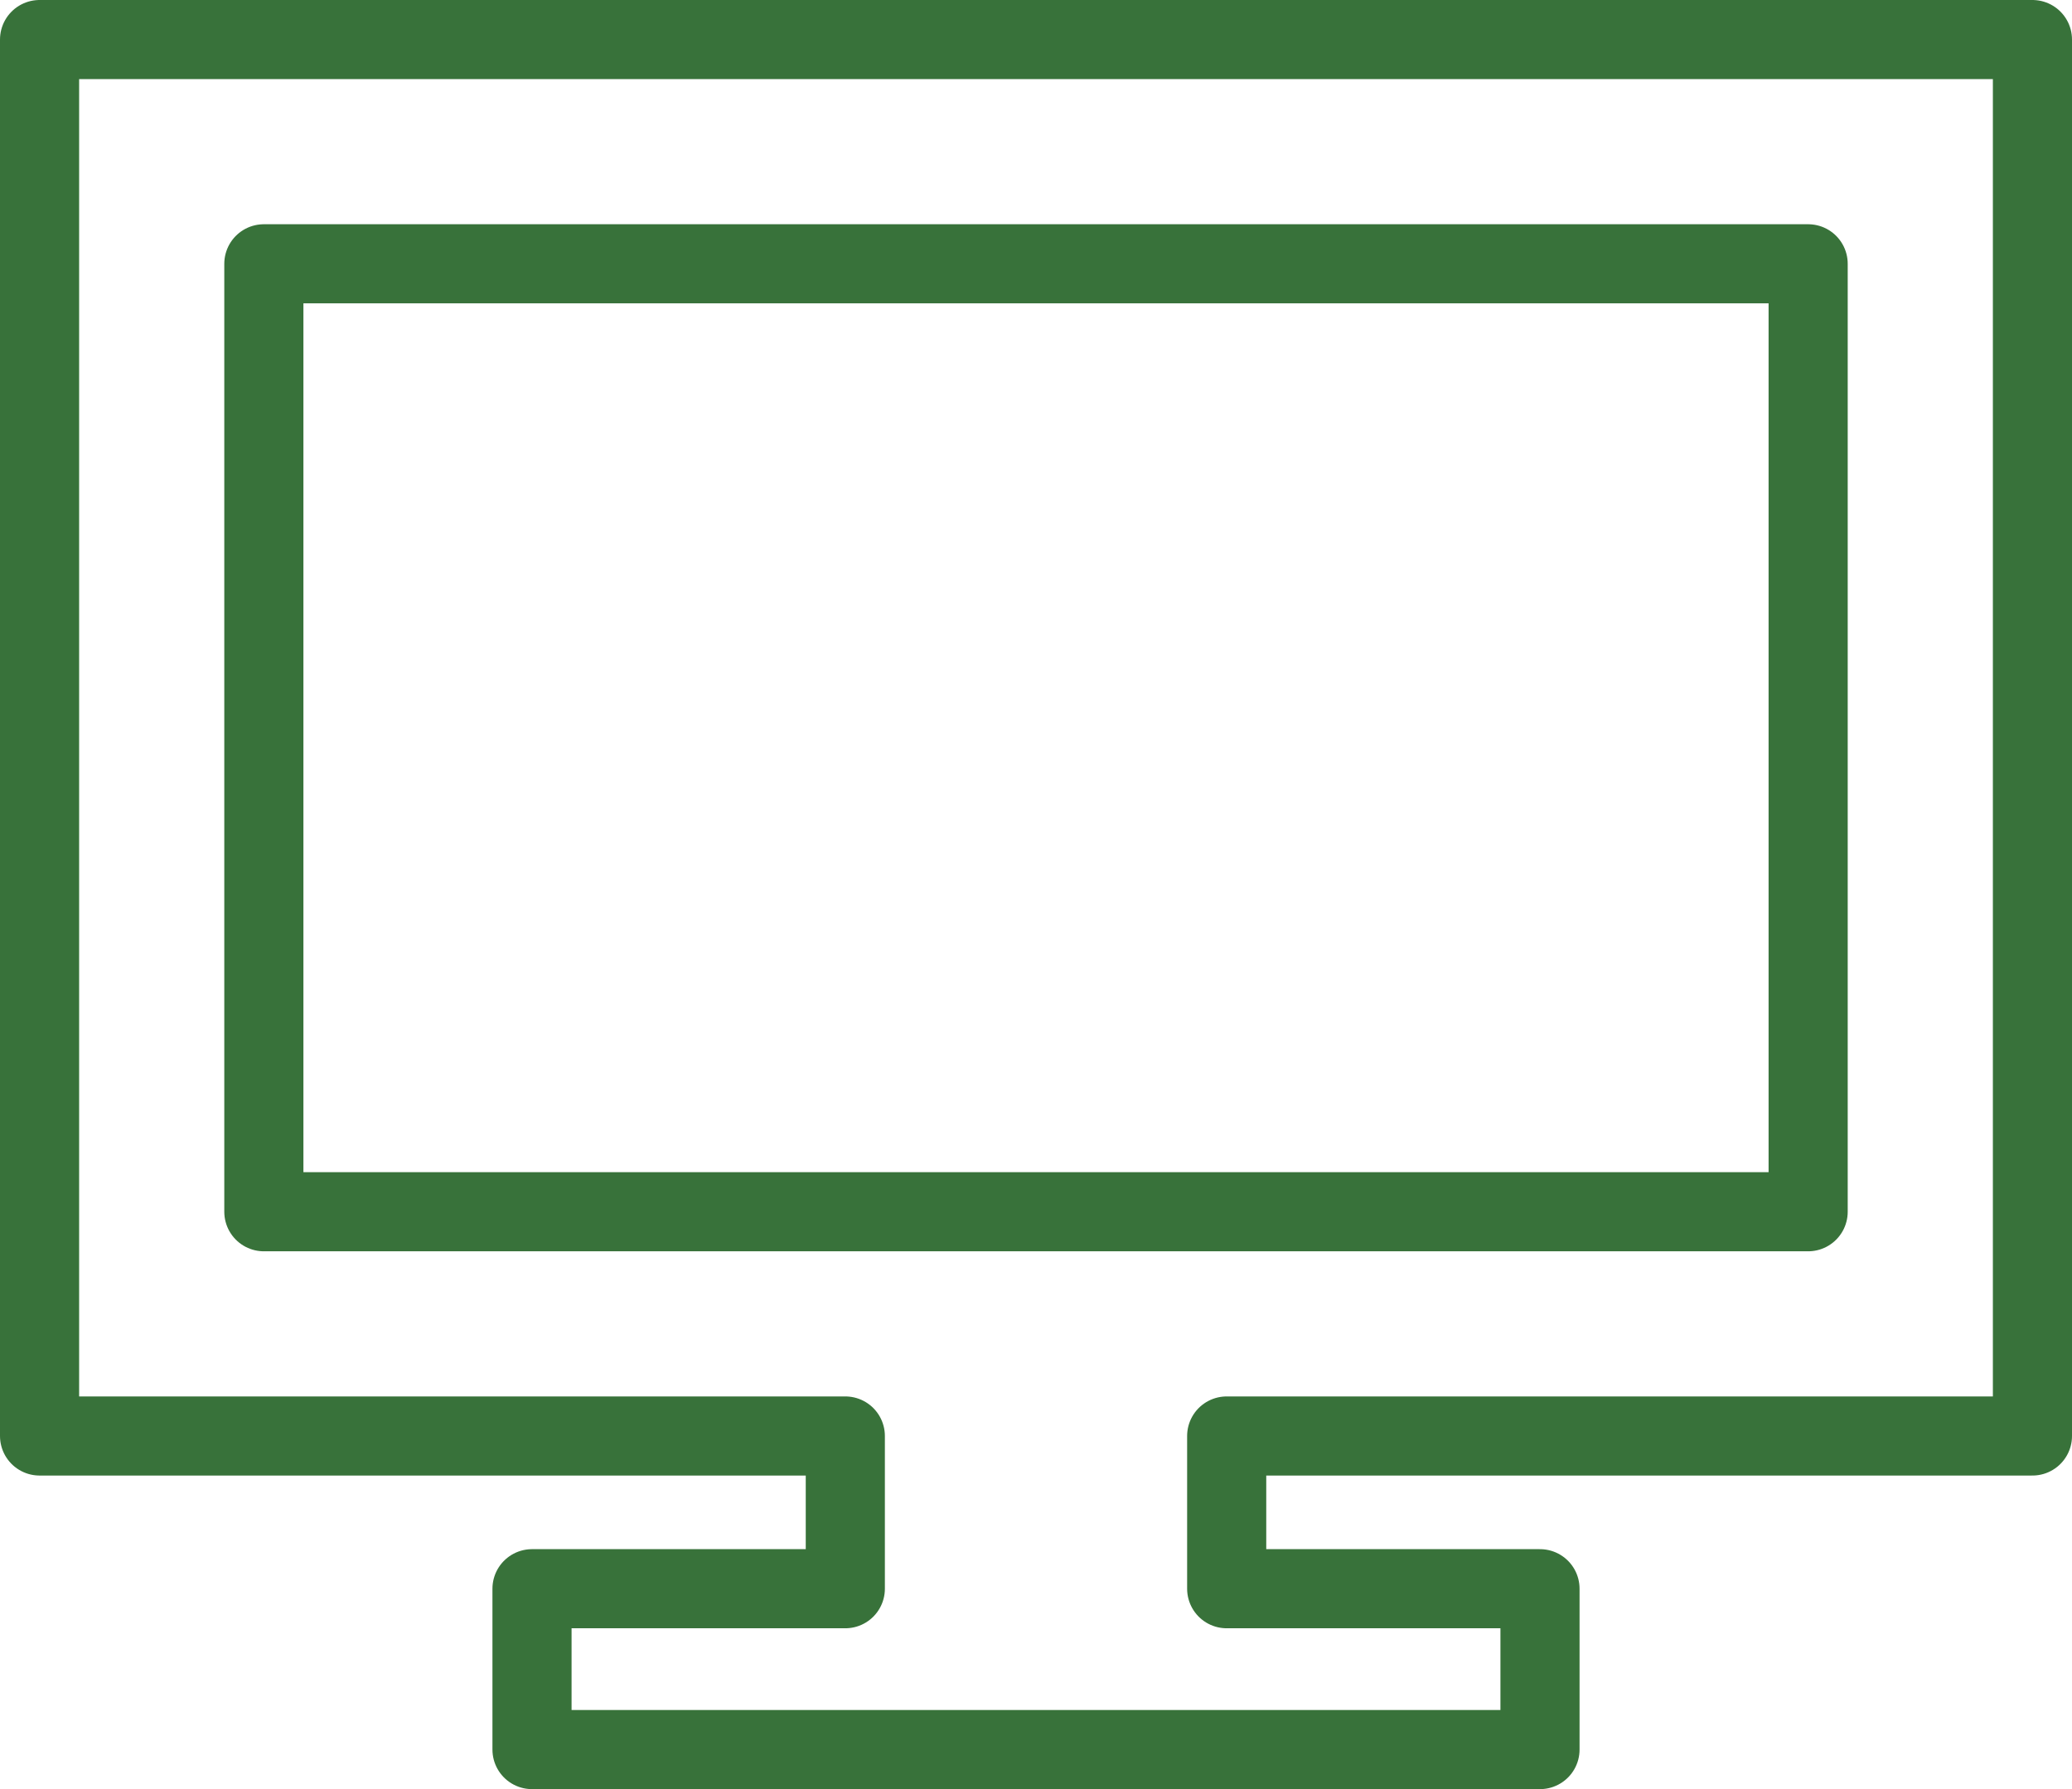 <svg xmlns="http://www.w3.org/2000/svg" width="78.56" height="67.854"><defs><clipPath id="clip-path"><rect id="Rectangle_84" data-name="Rectangle 84" width="78.56" height="67.854" fill="none"/></clipPath></defs><g id="Group_1232" data-name="Group 1232" transform="translate(-825 -3811.293)"><rect id="Rectangle_83" data-name="Rectangle 83" width="58.552" height="35.949" transform="translate(835.004 3821.297)" fill="none" stroke="#38723a" stroke-linecap="round" stroke-linejoin="round" stroke-width="3"/><g id="Group_229" data-name="Group 229" transform="translate(825 3811.293)" clip-path="url(#clip-path)"><path id="Path_132" data-name="Path 132" d="M77.06 54.457V1.5H1.5v52.957h30.55v5.792H20.171v6.1h38.218v-6.1H46.51v-5.792z" fill="none" stroke="#38723a" stroke-linecap="round" stroke-linejoin="round" stroke-width="3"/></g></g></svg>
